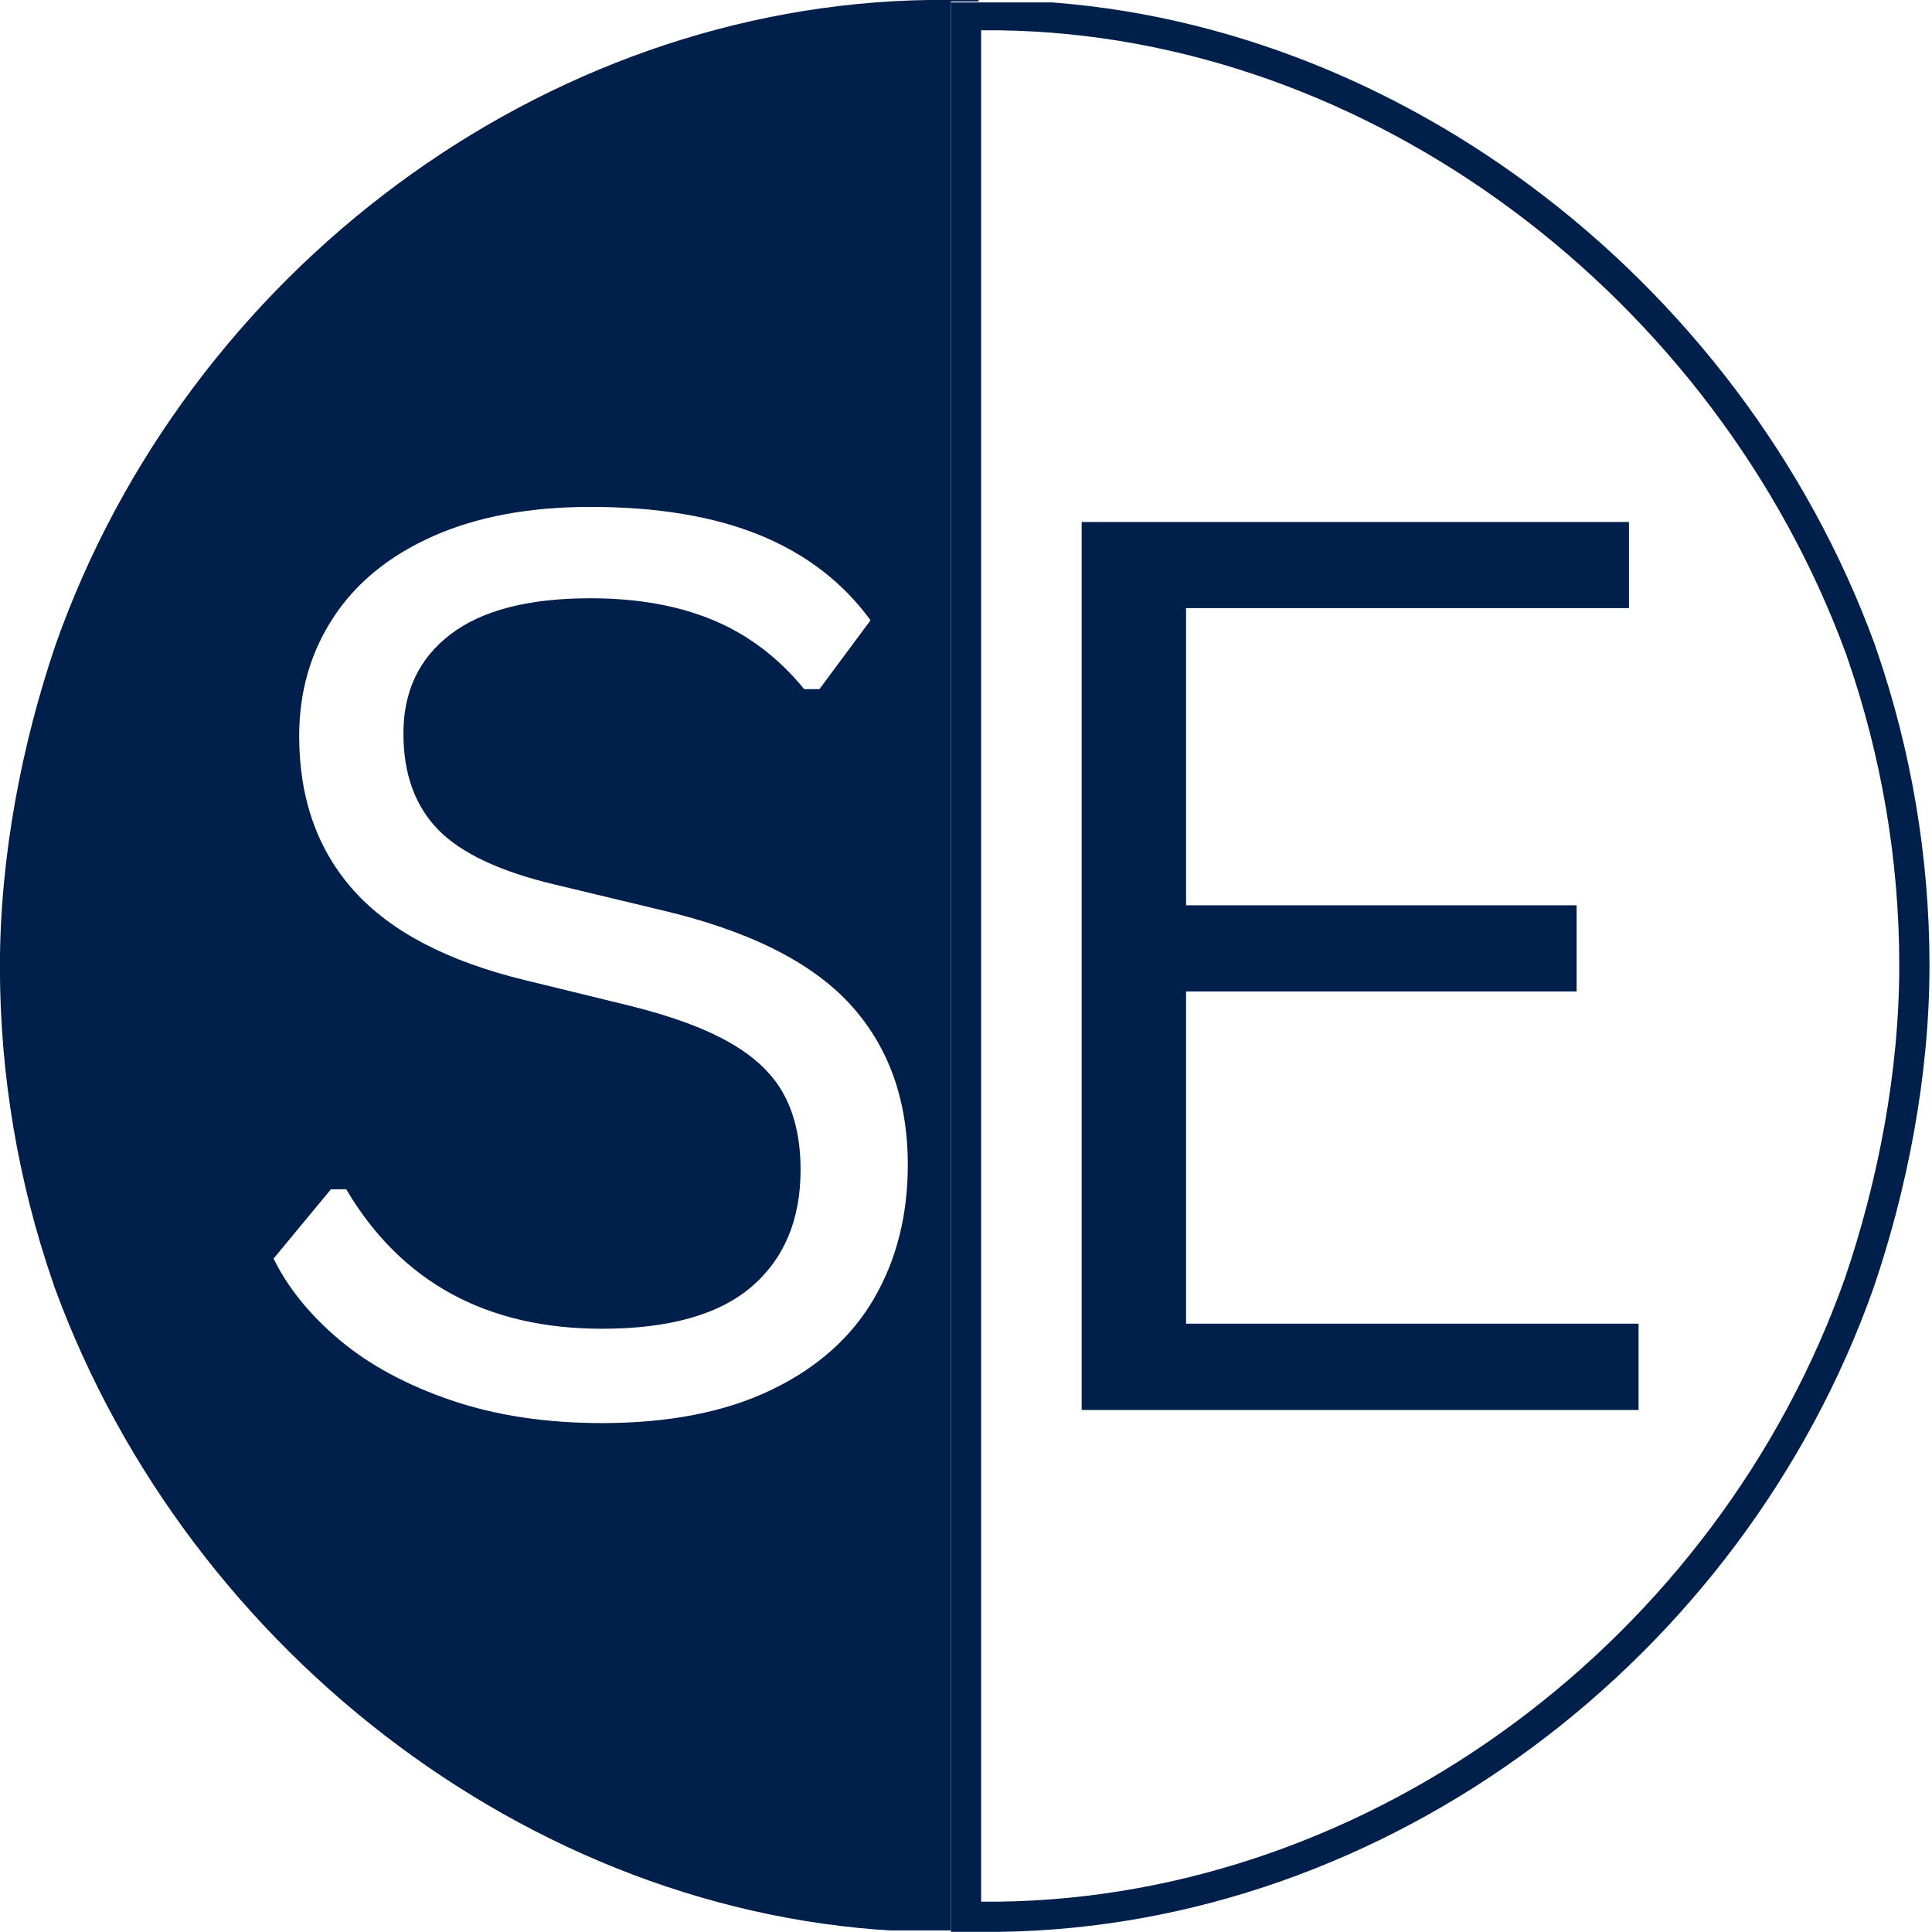 <svg xmlns="http://www.w3.org/2000/svg" xmlns:xlink="http://www.w3.org/1999/xlink" width="256" zoomAndPan="magnify" viewBox="0 0 192 192" height="256" preserveAspectRatio="xMidYMid meet" version="1.0"><defs><g/><clipPath id="df5ad48007"><path d="M 0 0 L 97.25 0 L 97.25 192 L 0 192 Z M 0 0 " clip-rule="nonzero"/></clipPath><clipPath id="152739fd13"><path d="M 5.539 64.031 C 2.191 73.875 -0.008 85.066 -0.008 96.047 C -0.008 107.031 1.875 117.602 5.223 127.34 C 5.328 127.547 5.328 127.754 5.434 127.961 C 18.824 164.539 54.18 191.477 92.41 191.996 L 97.25 191.996 L 97.25 -0.004 L 92.414 -0.004 C 53.973 0.516 18.613 27.039 5.539 64.031 Z M 5.539 64.031 " clip-rule="nonzero"/></clipPath><clipPath id="404bb1870b"><path d="M 94.504 0 L 191.758 0 L 191.758 191.992 L 94.504 191.992 Z M 94.504 0 " clip-rule="nonzero"/></clipPath><clipPath id="5053660c69"><path d="M 186.215 127.957 C 189.562 118.117 191.758 106.926 191.758 95.941 C 191.758 84.957 189.875 74.391 186.527 64.648 C 186.426 64.441 186.426 64.234 186.32 64.027 C 172.93 27.453 137.574 0.512 99.34 -0.008 L 94.504 -0.008 L 94.504 191.992 L 99.336 191.992 C 137.781 191.477 173.141 164.949 186.215 127.957 Z M 186.215 127.957 " clip-rule="nonzero"/></clipPath><clipPath id="d2238739e2"><path d="M 94.504 0.242 L 191.875 0.242 L 191.875 191.984 L 94.504 191.984 Z M 94.504 0.242 " clip-rule="nonzero"/></clipPath><clipPath id="e738e50906"><path d="M 186.203 127.957 C 189.551 118.113 191.75 106.926 191.75 95.941 C 191.75 84.961 189.863 74.395 186.52 64.656 C 186.414 64.445 186.414 64.238 186.309 64.031 C 172.922 27.461 137.566 0.523 99.34 0.004 L 94.504 0.004 L 94.504 191.984 L 99.336 191.984 C 137.777 191.465 173.129 164.941 186.203 127.957 Z M 186.203 127.957 " clip-rule="nonzero"/></clipPath></defs><rect x="-19.2" width="230.4" fill="#ffffff" y="-19.2" height="230.4" fill-opacity="1"/><rect x="-19.2" width="230.4" fill="#ffffff" y="-19.2" height="230.4" fill-opacity="1"/><g clip-path="url(#df5ad48007)"><g clip-path="url(#152739fd13)"><path fill="#011f4b" d="M 97.25 -0.004 L 97.25 191.848 L -0.008 191.848 L -0.008 -0.004 Z M 97.25 -0.004 " fill-opacity="1" fill-rule="nonzero"/></g></g><g clip-path="url(#404bb1870b)"><g clip-path="url(#5053660c69)"><path fill="#ffffff" d="M 94.504 191.992 L 94.504 0.141 L 191.758 0.141 L 191.758 191.992 Z M 94.504 191.992 " fill-opacity="1" fill-rule="nonzero"/></g></g><g clip-path="url(#d2238739e2)"><g clip-path="url(#e738e50906)"><path stroke-linecap="butt" transform="matrix(0, -0.749, 0.749, 0, 94.503, 191.984)" fill="none" stroke-linejoin="miter" d="M 85.48 122.425 C 98.622 126.895 113.558 129.831 128.223 129.831 C 142.882 129.831 156.989 127.312 169.99 122.848 C 170.272 122.707 170.548 122.707 170.825 122.566 C 219.648 104.694 255.611 57.492 256.305 6.458 L 256.305 0.001 L -0.001 0.001 L -0.001 6.452 C 0.693 57.774 36.103 104.97 85.48 122.425 Z M 85.48 122.425 " stroke="#011f4b" stroke-width="8.01" stroke-opacity="1" stroke-miterlimit="4"/></g></g><g fill="#ffffff" fill-opacity="1"><g transform="translate(21.138, 140.158)"><g><path d="M 38.688 1.266 C 33.113 1.266 28.117 0.508 23.703 -1 C 19.285 -2.508 15.602 -4.492 12.656 -6.953 C 9.707 -9.422 7.504 -12.129 6.047 -15.078 L 11.75 -21.969 L 13.266 -21.969 C 18.742 -12.727 27.219 -8.109 38.688 -8.109 C 45.344 -8.109 50.297 -9.5 53.547 -12.281 C 56.797 -15.07 58.422 -18.945 58.422 -23.906 C 58.422 -26.812 57.883 -29.273 56.812 -31.297 C 55.75 -33.316 53.984 -35.039 51.516 -36.469 C 49.055 -37.906 45.707 -39.148 41.469 -40.203 L 31.109 -42.734 C 23.398 -44.598 17.719 -47.555 14.062 -51.609 C 10.414 -55.66 8.594 -60.797 8.594 -67.016 C 8.594 -71.41 9.723 -75.332 11.984 -78.781 C 14.242 -82.238 17.551 -84.938 21.906 -86.875 C 26.27 -88.812 31.477 -89.781 37.531 -89.781 C 44.188 -89.781 49.805 -88.844 54.391 -86.969 C 58.973 -85.094 62.633 -82.273 65.375 -78.516 L 60.297 -71.672 L 58.781 -71.672 C 56.238 -74.785 53.234 -77.066 49.766 -78.516 C 46.297 -79.973 42.219 -80.703 37.531 -80.703 C 31.395 -80.703 26.766 -79.508 23.641 -77.125 C 20.516 -74.75 18.953 -71.461 18.953 -67.266 C 18.953 -63.266 20.098 -60.082 22.391 -57.719 C 24.691 -55.363 28.566 -53.539 34.016 -52.25 L 44.625 -49.703 C 53.219 -47.68 59.441 -44.582 63.297 -40.406 C 67.148 -36.227 69.078 -30.891 69.078 -24.391 C 69.078 -19.391 67.957 -14.961 65.719 -11.109 C 63.477 -7.254 60.078 -4.227 55.516 -2.031 C 50.953 0.164 45.344 1.266 38.688 1.266 Z M 38.688 1.266 "/></g></g></g><g fill="#011f4b" fill-opacity="1"><g transform="translate(94.152, 140.123)"><g><path d="M 23.719 -41.594 L 23.719 -8.578 L 68.688 -8.578 L 68.688 0 L 13.344 0 L 13.344 -88.25 L 67.734 -88.25 L 67.734 -79.688 L 23.719 -79.688 L 23.719 -50.156 L 62.531 -50.156 L 62.531 -41.594 Z M 23.719 -41.594 "/></g></g></g></svg>